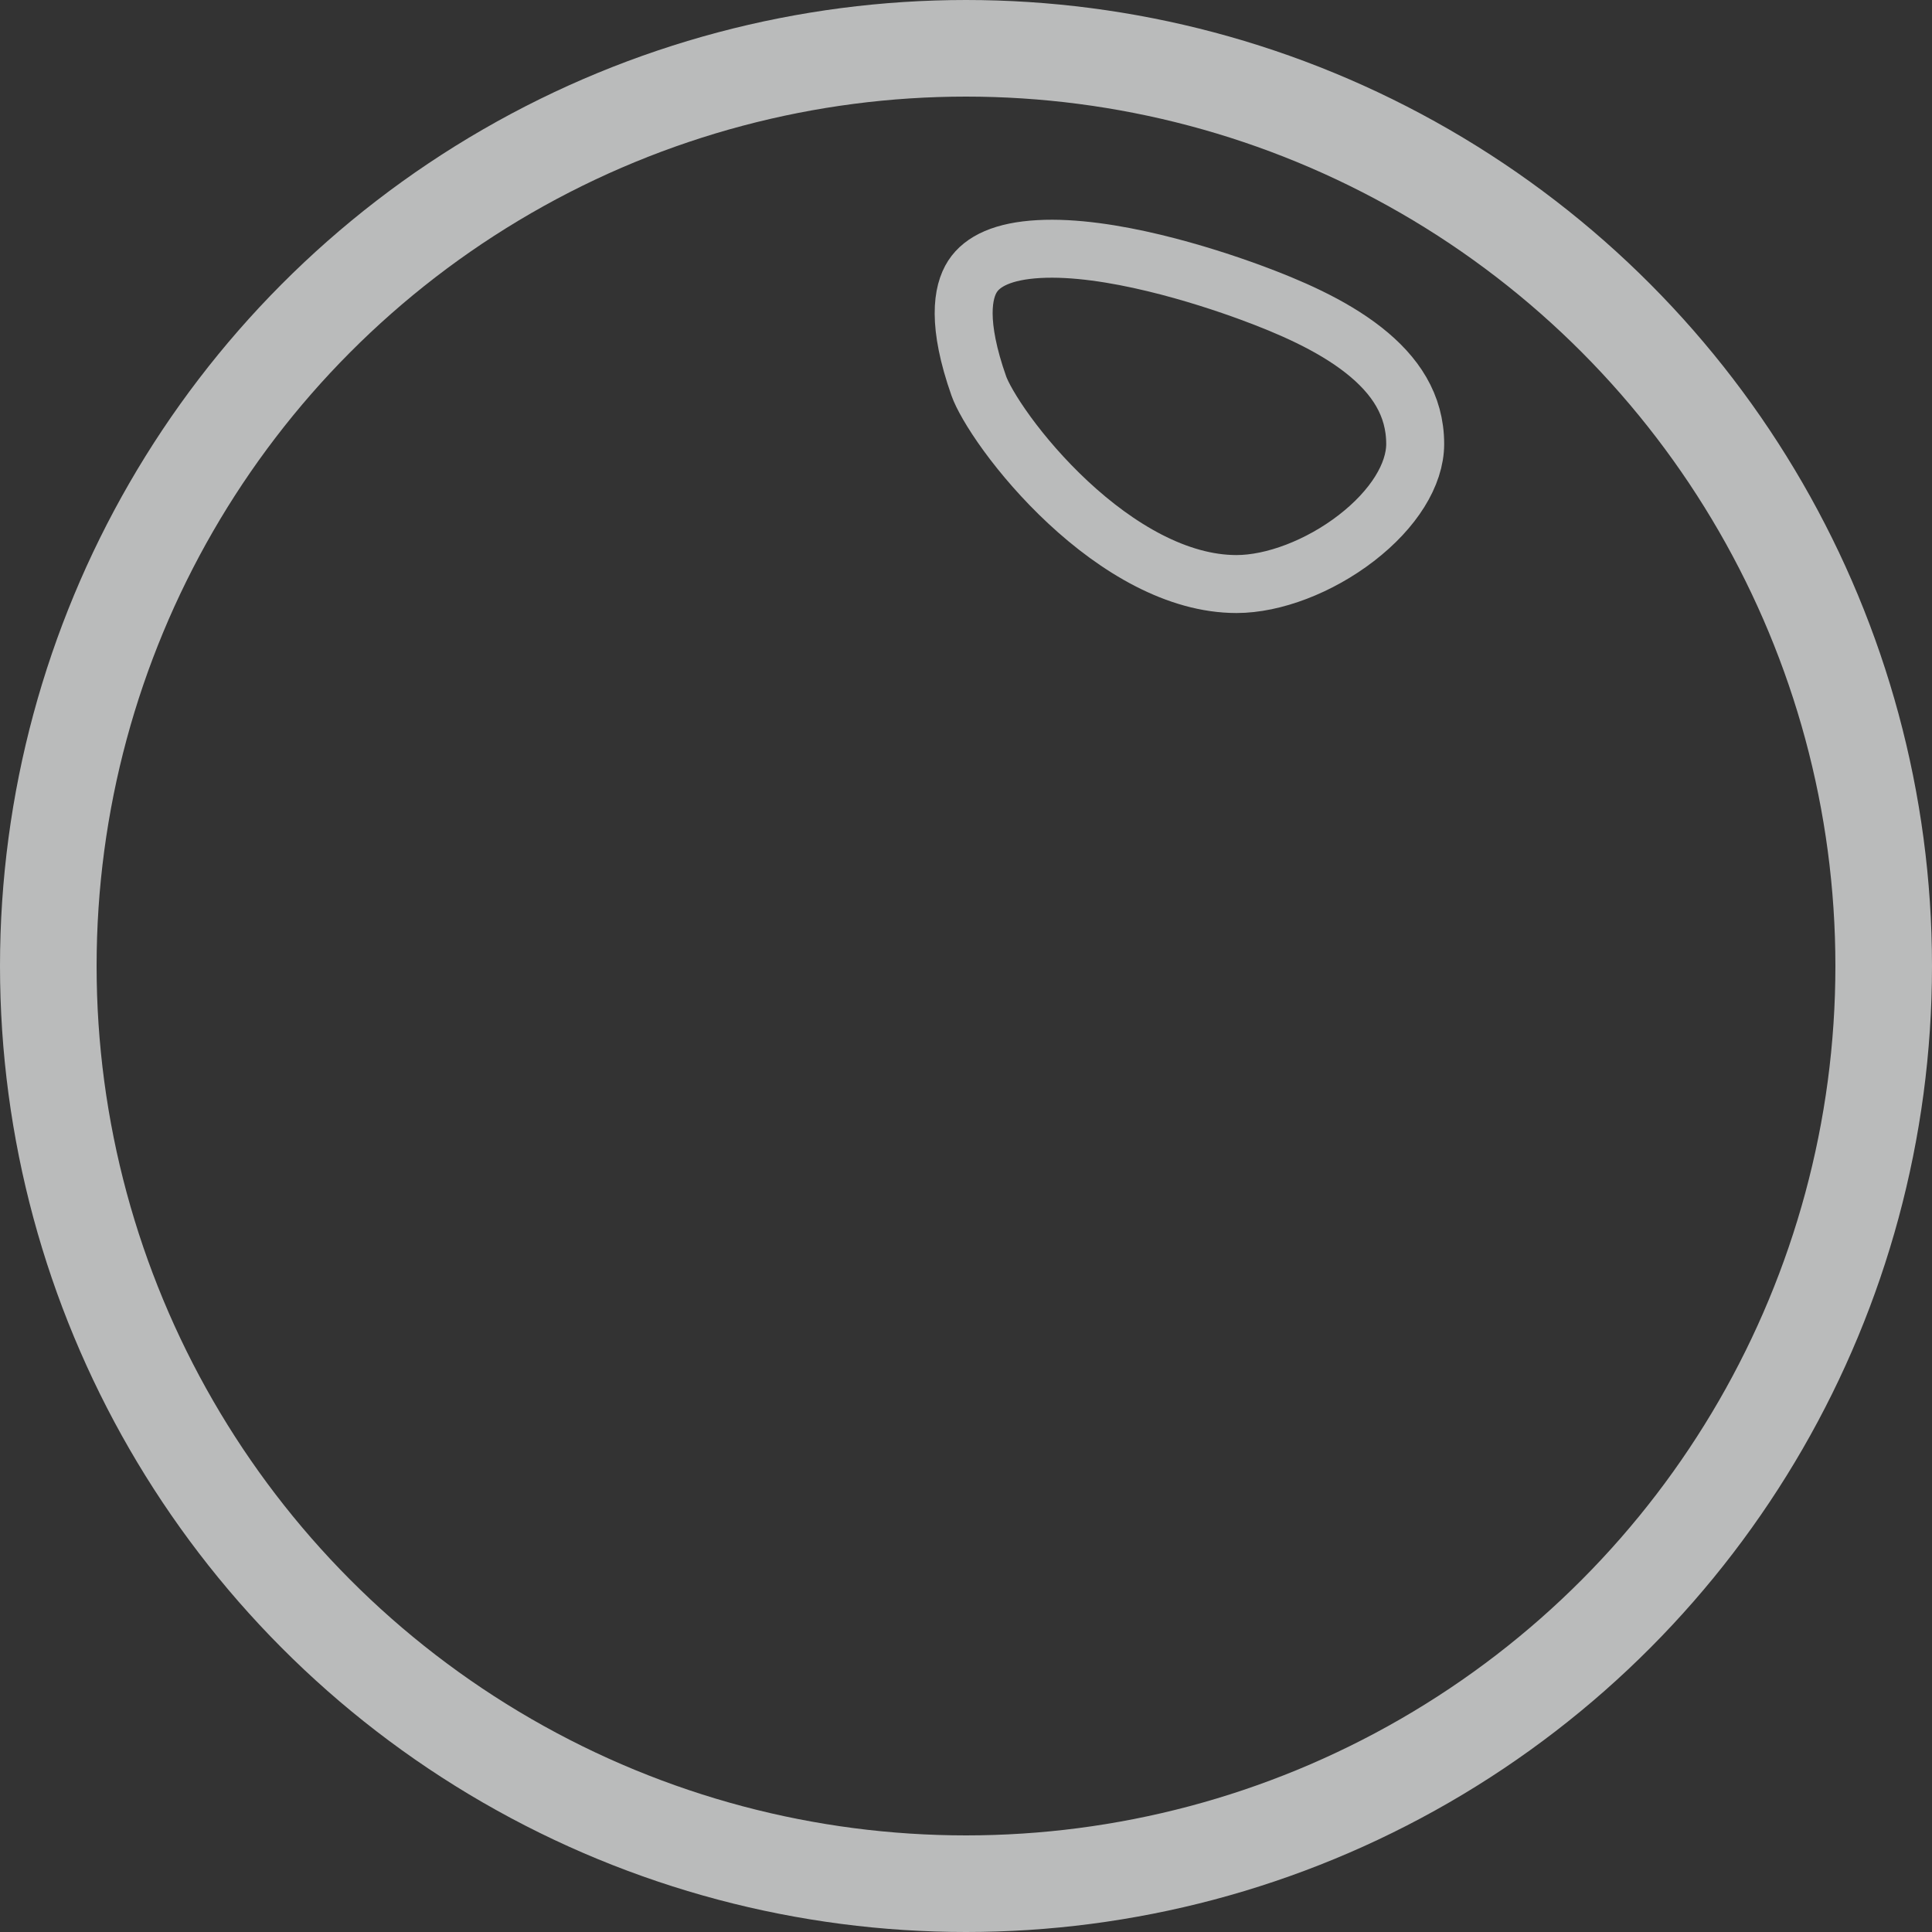 <svg width="200" height="200" viewBox="0 0 200 200" fill="none" xmlns="http://www.w3.org/2000/svg">
<rect x="0" y="0" width="200" height="200" fill="#333333" stroke="none"/>
<circle id="Ellipse 1" cx="100" cy="100" r="95" stroke="#f4f5f5ce" stroke-opacity="0.7" stroke-width="10"/>
<path id="Ellipse 2" d="M146.5 45.959C146.5 49.122 144.273 52.721 140.397 55.709C136.576 58.656 131.827 60.46 128 60.46C121.884 60.46 115.683 56.771 110.554 51.992C108.039 49.648 105.894 47.146 104.277 44.931C102.619 42.659 101.65 40.871 101.329 39.962C99.056 33.511 99.63 30.231 100.675 28.614C101.703 27.025 103.877 25.986 107.541 25.783C114.853 25.379 124.696 28.519 129.463 30.275C133.411 31.73 137.784 33.599 141.144 36.236C144.443 38.826 146.5 41.929 146.5 45.959Z" stroke="#f4f5f5ce" stroke-opacity="0.7" stroke-width="6"/>
</svg>
